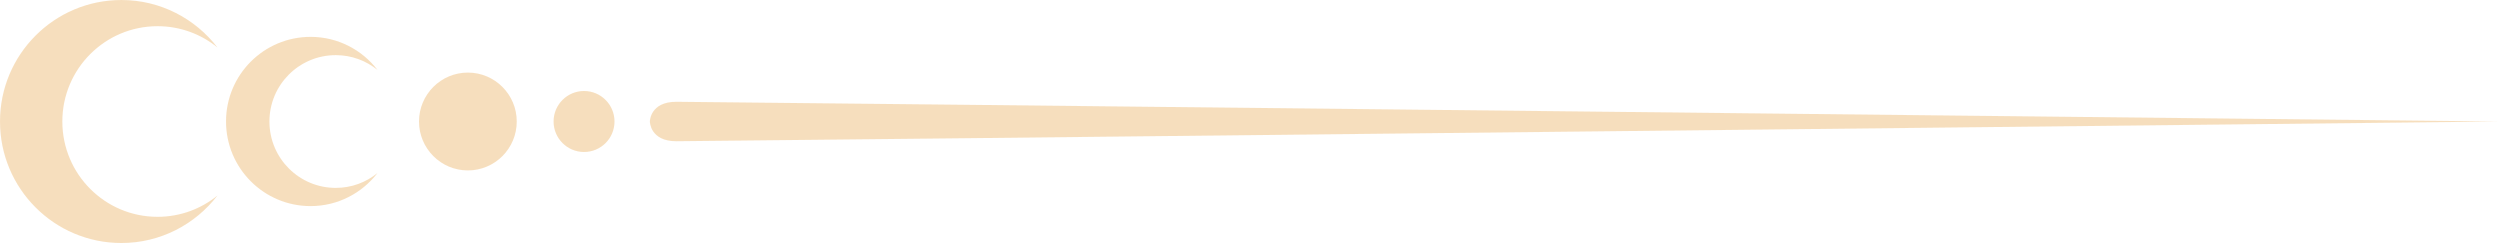 <?xml version="1.0" encoding="UTF-8"?> <svg xmlns="http://www.w3.org/2000/svg" width="544" height="53" viewBox="0 0 544 53" fill="none"><g opacity="0.5"><path d="M147.16 30.734C152.896 30.734 543.633 26.441 543.633 26.441C543.633 26.441 152.896 22.147 147.16 22.147C141.425 22.147 141.409 26.441 141.409 26.441C141.409 26.441 141.425 30.734 147.16 30.734Z" fill="#EEBE7C"></path><path d="M34.283 5.702C22.845 5.702 13.567 14.99 13.567 26.44C13.567 37.891 22.845 47.178 34.283 47.178C39.231 47.178 43.762 45.441 47.32 42.546C42.493 48.818 34.934 52.879 26.411 52.879C11.824 52.879 -0.001 41.043 -0.001 26.44C-0.001 11.838 11.824 0.001 26.411 0.001C34.934 0.001 42.493 4.062 47.32 10.334C43.77 7.439 39.231 5.702 34.283 5.702Z" fill="#EEBE7C"></path><path d="M73.056 12C65.087 12 58.629 18.465 58.629 26.442C58.629 34.419 65.087 40.883 73.056 40.883C76.502 40.883 79.659 39.677 82.141 37.651C78.775 42.025 73.513 44.848 67.577 44.848C57.416 44.848 49.182 36.598 49.182 26.434C49.182 16.262 57.416 8.02 67.577 8.02C73.513 8.02 78.783 10.842 82.141 15.217C79.659 13.206 76.502 12 73.056 12Z" fill="#EEBE7C"></path><path d="M112.445 26.44C112.445 20.562 107.682 15.793 101.81 15.793C95.938 15.793 91.175 20.562 91.175 26.44C91.175 32.318 95.938 37.086 101.81 37.086C107.69 37.086 112.445 32.318 112.445 26.44Z" fill="#EEBE7C"></path><path d="M133.719 26.44C133.719 22.774 130.755 19.799 127.084 19.799C123.421 19.799 120.457 22.774 120.457 26.44C120.457 30.107 123.429 33.074 127.084 33.074C130.755 33.082 133.719 30.107 133.719 26.44Z" fill="#EEBE7C"></path></g></svg> 